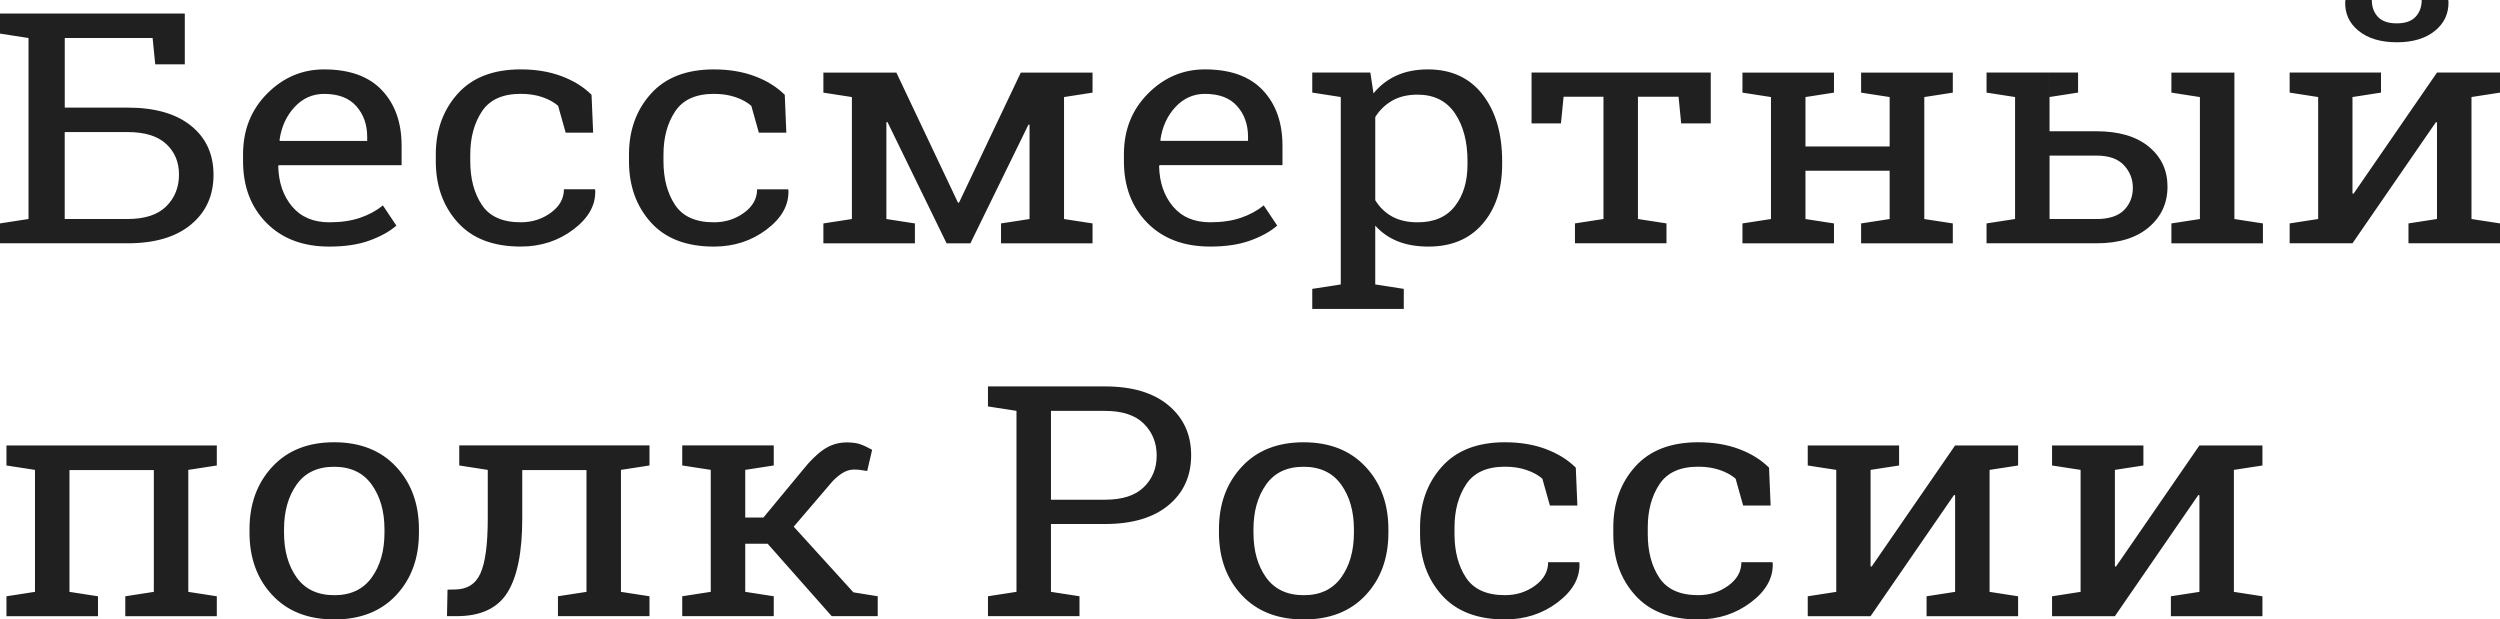 <svg width="113" height="28" viewBox="0 0 113 28" fill="none" xmlns="http://www.w3.org/2000/svg">
<path fill-rule="evenodd" clip-rule="evenodd" d="M110.671 0.043L110.655 0H109.461C109.461 0.309 109.368 0.562 109.184 0.76C108.999 0.957 108.717 1.056 108.337 1.056C107.947 1.056 107.661 0.957 107.479 0.76C107.297 0.562 107.206 0.309 107.206 0H106.02L106.004 0.043C105.977 0.594 106.178 1.044 106.605 1.391C107.032 1.738 107.61 1.911 108.337 1.911C109.06 1.911 109.635 1.738 110.062 1.391C110.489 1.044 110.692 0.594 110.671 0.043ZM7.017 2.909H8.353V0.613H0V1.519L1.289 1.718V9.899L0 10.098V10.997H5.767C6.995 10.997 7.95 10.715 8.63 10.152C9.311 9.588 9.651 8.838 9.651 7.902C9.651 6.97 9.312 6.231 8.634 5.684C7.957 5.137 7.001 4.864 5.767 4.864H2.927V1.718H6.898L7.017 2.909ZM52.815 18.321C52.132 17.751 51.176 17.466 49.948 17.466H44.656V18.371L45.945 18.571V26.751L44.656 26.951V27.85H48.793V26.951L47.503 26.751V23.685H49.948C51.176 23.685 52.132 23.402 52.815 22.836C53.498 22.27 53.84 21.517 53.84 20.575C53.84 19.643 53.498 18.892 52.815 18.321ZM12.307 21.099C11.621 21.838 11.278 22.779 11.278 23.92V24.076C11.278 25.222 11.621 26.163 12.307 26.897C12.992 27.632 13.928 27.999 15.115 27.999C16.291 27.999 17.222 27.633 17.907 26.901C18.593 26.169 18.936 25.227 18.936 24.076V23.92C18.936 22.774 18.591 21.832 17.903 21.095C17.215 20.358 16.28 19.99 15.099 19.99C13.923 19.99 12.992 20.36 12.307 21.099ZM1.581 26.752L0.292 26.952V27.851H4.429V26.952L3.14 26.752V21.247H6.953V26.752L5.663 26.952V27.851H9.8V26.952L8.511 26.752V21.239L9.8 21.04V20.134H0.292V21.04L1.581 21.239V26.752ZM12.838 24.079C12.838 24.896 13.029 25.572 13.411 26.104C13.793 26.637 14.362 26.903 15.116 26.903C15.854 26.903 16.416 26.637 16.801 26.104C17.186 25.572 17.378 24.896 17.378 24.079V23.922C17.378 23.113 17.186 22.441 16.801 21.903C16.416 21.366 15.849 21.098 15.1 21.098C14.351 21.098 13.787 21.366 13.407 21.903C13.027 22.441 12.838 23.113 12.838 23.922V24.079ZM23.606 23.428V21.246H26.509V26.752L25.219 26.951V27.85H29.357V26.951L28.067 26.752V21.239L29.357 21.039V20.133H20.758V21.039L22.047 21.239V23.428C22.047 24.593 21.938 25.42 21.719 25.91C21.5 26.4 21.111 26.645 20.552 26.645L20.228 26.652L20.204 27.85H20.647C21.728 27.85 22.492 27.493 22.937 26.78C23.383 26.067 23.606 24.95 23.606 23.428ZM30.837 21.039V20.133H34.974V21.039L33.685 21.238V23.392H34.507L36.295 21.231C36.617 20.827 36.932 20.52 37.24 20.311C37.549 20.102 37.895 19.997 38.281 19.997C38.523 19.997 38.724 20.025 38.882 20.079C39.04 20.134 39.219 20.218 39.42 20.332L39.198 21.288C38.971 21.255 38.841 21.236 38.806 21.231C38.772 21.226 38.702 21.224 38.597 21.224C38.402 21.224 38.211 21.288 38.023 21.417C37.836 21.545 37.671 21.697 37.529 21.873L35.876 23.806L38.573 26.773L39.673 26.951V27.849H37.592L34.697 24.576H33.685V26.751L34.974 26.951V27.849H30.837V26.951L32.126 26.751V21.238L30.837 21.039ZM56.126 21.1C55.44 21.839 55.097 22.779 55.097 23.921V24.078C55.097 25.223 55.44 26.163 56.126 26.898C56.811 27.633 57.747 28 58.934 28C60.11 28 61.041 27.634 61.726 26.902C62.412 26.169 62.755 25.228 62.755 24.078V23.921C62.755 22.775 62.41 21.833 61.722 21.096C61.034 20.359 60.099 19.991 58.918 19.991C57.742 19.991 56.811 20.361 56.126 21.1ZM56.657 24.079C56.657 24.896 56.848 25.572 57.23 26.104C57.613 26.637 58.181 26.903 58.935 26.903C59.673 26.903 60.235 26.637 60.62 26.104C61.005 25.572 61.197 24.896 61.197 24.079V23.922C61.197 23.113 61.005 22.441 60.62 21.903C60.235 21.366 59.668 21.098 58.919 21.098C58.17 21.098 57.606 21.366 57.226 21.903C56.847 22.441 56.657 23.113 56.657 23.922V24.079ZM96.882 21.04V20.134H92.753V21.04L94.043 21.239V26.752L92.753 26.952V27.851H95.593L99.366 22.373L99.414 22.388V26.752L98.124 26.952V27.851H102.262V26.952L100.972 26.752V21.239L102.262 21.04V20.134H99.414L95.641 25.611L95.593 25.597V21.239L96.882 21.04ZM85.839 20.134V21.04L84.55 21.239V25.597L84.597 25.611L88.371 20.134H91.218V21.04L89.929 21.239V26.752L91.218 26.952V27.851H87.081V26.952L88.371 26.752V22.388L88.323 22.373L84.55 27.851H81.71V26.952L82.999 26.752V21.239L81.71 21.04V20.134H85.839ZM78.122 26.469C77.729 26.757 77.274 26.901 76.757 26.901C75.935 26.901 75.349 26.638 75.001 26.113C74.653 25.587 74.479 24.93 74.479 24.141V23.841C74.479 23.071 74.655 22.421 75.005 21.891C75.356 21.36 75.94 21.095 76.757 21.095C77.121 21.095 77.448 21.145 77.738 21.245C78.028 21.345 78.266 21.476 78.45 21.637L78.79 22.85H80.032L79.961 21.138C79.603 20.782 79.15 20.501 78.605 20.297C78.059 20.092 77.443 19.99 76.757 19.99C75.518 19.99 74.569 20.357 73.91 21.092C73.251 21.826 72.921 22.743 72.921 23.841V24.141C72.921 25.248 73.249 26.169 73.906 26.901C74.562 27.633 75.513 27.999 76.757 27.999C77.665 27.999 78.46 27.741 79.142 27.225C79.825 26.709 80.154 26.119 80.127 25.453L80.112 25.41H78.711C78.711 25.828 78.515 26.182 78.122 26.469ZM68.022 26.901C68.539 26.901 68.994 26.757 69.387 26.469C69.78 26.182 69.976 25.828 69.976 25.41H71.376L71.392 25.453C71.419 26.119 71.09 26.709 70.407 27.225C69.725 27.741 68.93 27.999 68.022 27.999C66.778 27.999 65.827 27.633 65.171 26.901C64.514 26.169 64.186 25.248 64.186 24.141V23.841C64.186 22.743 64.516 21.826 65.175 21.092C65.834 20.357 66.783 19.99 68.022 19.99C68.708 19.99 69.324 20.092 69.87 20.297C70.415 20.501 70.868 20.782 71.226 21.138L71.297 22.85H70.055L69.715 21.637C69.531 21.476 69.293 21.345 69.003 21.245C68.713 21.145 68.386 21.095 68.022 21.095C67.205 21.095 66.621 21.36 66.27 21.891C65.92 22.421 65.744 23.071 65.744 23.841V24.141C65.744 24.93 65.918 25.587 66.266 26.113C66.615 26.638 67.2 26.901 68.022 26.901ZM47.504 22.587H49.948C50.729 22.587 51.313 22.398 51.7 22.02C52.088 21.642 52.282 21.166 52.282 20.59C52.282 20.015 52.088 19.535 51.7 19.15C51.313 18.765 50.729 18.572 49.948 18.572H47.504V22.587ZM2.925 5.969V9.899H5.765C6.546 9.899 7.128 9.709 7.513 9.328C7.898 8.948 8.091 8.468 8.091 7.888C8.091 7.326 7.898 6.866 7.513 6.508C7.128 6.149 6.546 5.969 5.765 5.969H2.925ZM12.043 10.073C12.747 10.788 13.694 11.146 14.886 11.146C15.593 11.146 16.198 11.055 16.702 10.872C17.205 10.688 17.61 10.464 17.916 10.198L17.307 9.285C17.017 9.522 16.673 9.709 16.275 9.845C15.876 9.98 15.414 10.048 14.886 10.048C14.164 10.048 13.602 9.809 13.201 9.331C12.801 8.853 12.592 8.243 12.576 7.502L12.6 7.466H18.153V6.589C18.153 5.543 17.857 4.706 17.263 4.078C16.67 3.451 15.799 3.137 14.649 3.137C13.658 3.137 12.799 3.502 12.074 4.232C11.349 4.962 10.986 5.876 10.986 6.974V7.288C10.986 8.429 11.338 9.357 12.043 10.073ZM14.651 4.244C14.129 4.244 13.683 4.442 13.314 4.839C12.945 5.236 12.718 5.734 12.634 6.333L12.65 6.369H16.597V6.183C16.597 5.632 16.433 5.171 16.106 4.8C15.779 4.429 15.294 4.244 14.651 4.244ZM43.348 9.158H43.3L40.516 3.281H37.217V4.187L38.506 4.387V9.9L37.217 10.099V10.998H41.354V10.099L40.065 9.9V5.528L40.112 5.513L42.786 10.998H43.862L46.488 5.628L46.535 5.642V9.9L45.246 10.099V10.998H49.383V10.099L48.094 9.9V4.387L49.383 4.187V3.281H46.14L43.348 9.158ZM54.701 11.145C53.509 11.145 52.561 10.787 51.857 10.072C51.153 9.356 50.801 8.428 50.801 7.287V6.973C50.801 5.875 51.163 4.961 51.889 4.231C52.614 3.501 53.472 3.136 54.464 3.136C55.613 3.136 56.485 3.45 57.078 4.077C57.671 4.705 57.968 5.542 57.968 6.588V7.465H52.415L52.391 7.501C52.407 8.242 52.615 8.852 53.016 9.33C53.417 9.808 53.978 10.047 54.701 10.047C55.228 10.047 55.691 9.979 56.089 9.844C56.487 9.708 56.831 9.521 57.121 9.284L57.73 10.197C57.425 10.463 57.02 10.688 56.516 10.871C56.013 11.054 55.407 11.145 54.701 11.145ZM53.129 4.839C53.498 4.442 53.943 4.243 54.465 4.243C55.109 4.243 55.594 4.428 55.921 4.799C56.248 5.17 56.411 5.631 56.411 6.183V6.368H52.464L52.448 6.333C52.533 5.734 52.759 5.236 53.129 4.839ZM59.314 13.057L60.603 12.857V4.385L59.314 4.185V3.279H61.94L62.082 4.221C62.367 3.869 62.714 3.6 63.123 3.415C63.531 3.229 64.004 3.137 64.542 3.137C65.602 3.137 66.426 3.516 67.014 4.274C67.602 5.032 67.897 6.034 67.897 7.28V7.43C67.897 8.542 67.601 9.44 67.01 10.122C66.42 10.805 65.605 11.146 64.566 11.146C64.039 11.146 63.576 11.066 63.178 10.907C62.78 10.747 62.441 10.511 62.161 10.197V12.857L63.451 13.057V13.963H59.314V13.057ZM65.761 5.12C66.141 5.681 66.331 6.401 66.331 7.281V7.43C66.331 8.205 66.141 8.835 65.761 9.32C65.381 9.805 64.822 10.048 64.084 10.048C63.625 10.048 63.239 9.961 62.925 9.788C62.611 9.614 62.357 9.368 62.162 9.049V5.291C62.357 4.977 62.613 4.73 62.929 4.549C63.245 4.369 63.625 4.278 64.068 4.278C64.817 4.278 65.381 4.559 65.761 5.12ZM98.147 10.099L99.436 9.9V4.387L98.147 4.187V3.281H100.995V9.9L102.284 10.099V10.998H98.147V10.099ZM92.639 5.933V3.28H89.792V4.186L91.081 4.386V9.899L89.792 10.098V10.997H94.759C95.767 10.997 96.554 10.757 97.121 10.277C97.688 9.796 97.971 9.183 97.971 8.437C97.971 7.695 97.689 7.092 97.125 6.629C96.56 6.165 95.772 5.933 94.759 5.933H92.639ZM92.64 7.033V9.9H94.76C95.324 9.9 95.739 9.765 96.006 9.497C96.272 9.228 96.405 8.892 96.405 8.488C96.405 8.098 96.271 7.758 96.002 7.468C95.733 7.178 95.319 7.033 94.76 7.033H92.64ZM78.759 3.281V4.187L80.048 4.387V9.9L78.759 10.099V10.998H82.896V10.099L81.607 9.9V7.717H85.412V9.9L84.122 10.099V10.998H88.267V10.099L86.978 9.9V4.387L88.267 4.187V3.281H84.122V4.187L85.412 4.387V6.619H81.607V4.387L82.896 4.187V3.281H78.759ZM107.621 3.28V4.186L106.332 4.386V8.743L106.379 8.758L110.152 3.28H113V4.186L111.711 4.386V9.899L113 10.098V10.997H108.863V10.098L110.152 9.899V5.534L110.105 5.52L106.332 10.997H103.492V10.098L104.781 9.899V4.386L103.492 4.186V3.28H107.621ZM77.326 5.577V3.28H69.226V5.577H70.555L70.674 4.372H72.477V9.899L71.188 10.098V10.997H75.325V10.098L74.035 9.899V4.372H75.871L75.989 5.577H77.326ZM93.929 3.279V4.185L92.64 4.385V3.279H93.929ZM33.632 9.616C33.239 9.904 32.784 10.048 32.267 10.048C31.444 10.048 30.859 9.785 30.511 9.26C30.163 8.734 29.989 8.077 29.989 7.288V6.988C29.989 6.218 30.164 5.568 30.515 5.038C30.866 4.508 31.45 4.243 32.267 4.243C32.631 4.243 32.958 4.292 33.248 4.392C33.538 4.492 33.775 4.623 33.96 4.785L34.3 5.997H35.542L35.471 4.285C35.112 3.929 34.66 3.648 34.114 3.444C33.568 3.239 32.953 3.137 32.267 3.137C31.028 3.137 30.078 3.504 29.419 4.239C28.76 4.974 28.43 5.89 28.43 6.988V7.288C28.43 8.396 28.759 9.316 29.415 10.048C30.072 10.78 31.022 11.146 32.267 11.146C33.174 11.146 33.969 10.888 34.652 10.372C35.335 9.856 35.663 9.266 35.637 8.6L35.621 8.557H34.221C34.221 8.976 34.024 9.329 33.632 9.616ZM23.535 10.047C24.052 10.047 24.506 9.903 24.899 9.615C25.292 9.328 25.489 8.975 25.489 8.556H26.889L26.904 8.599C26.931 9.265 26.603 9.855 25.92 10.371C25.237 10.887 24.442 11.145 23.535 11.145C22.29 11.145 21.34 10.779 20.683 10.047C20.026 9.315 19.698 8.395 19.698 7.287V6.987C19.698 5.889 20.028 4.973 20.687 4.238C21.346 3.503 22.295 3.136 23.535 3.136C24.22 3.136 24.836 3.238 25.382 3.443C25.928 3.647 26.38 3.928 26.738 4.284L26.81 5.996H25.568L25.227 4.784C25.043 4.622 24.806 4.491 24.516 4.391C24.226 4.291 23.899 4.242 23.535 4.242C22.717 4.242 22.133 4.507 21.782 5.037C21.432 5.567 21.256 6.217 21.256 6.987V7.287C21.256 8.076 21.43 8.733 21.779 9.259C22.127 9.784 22.712 10.047 23.535 10.047Z" fill="#202020"/>
</svg>
